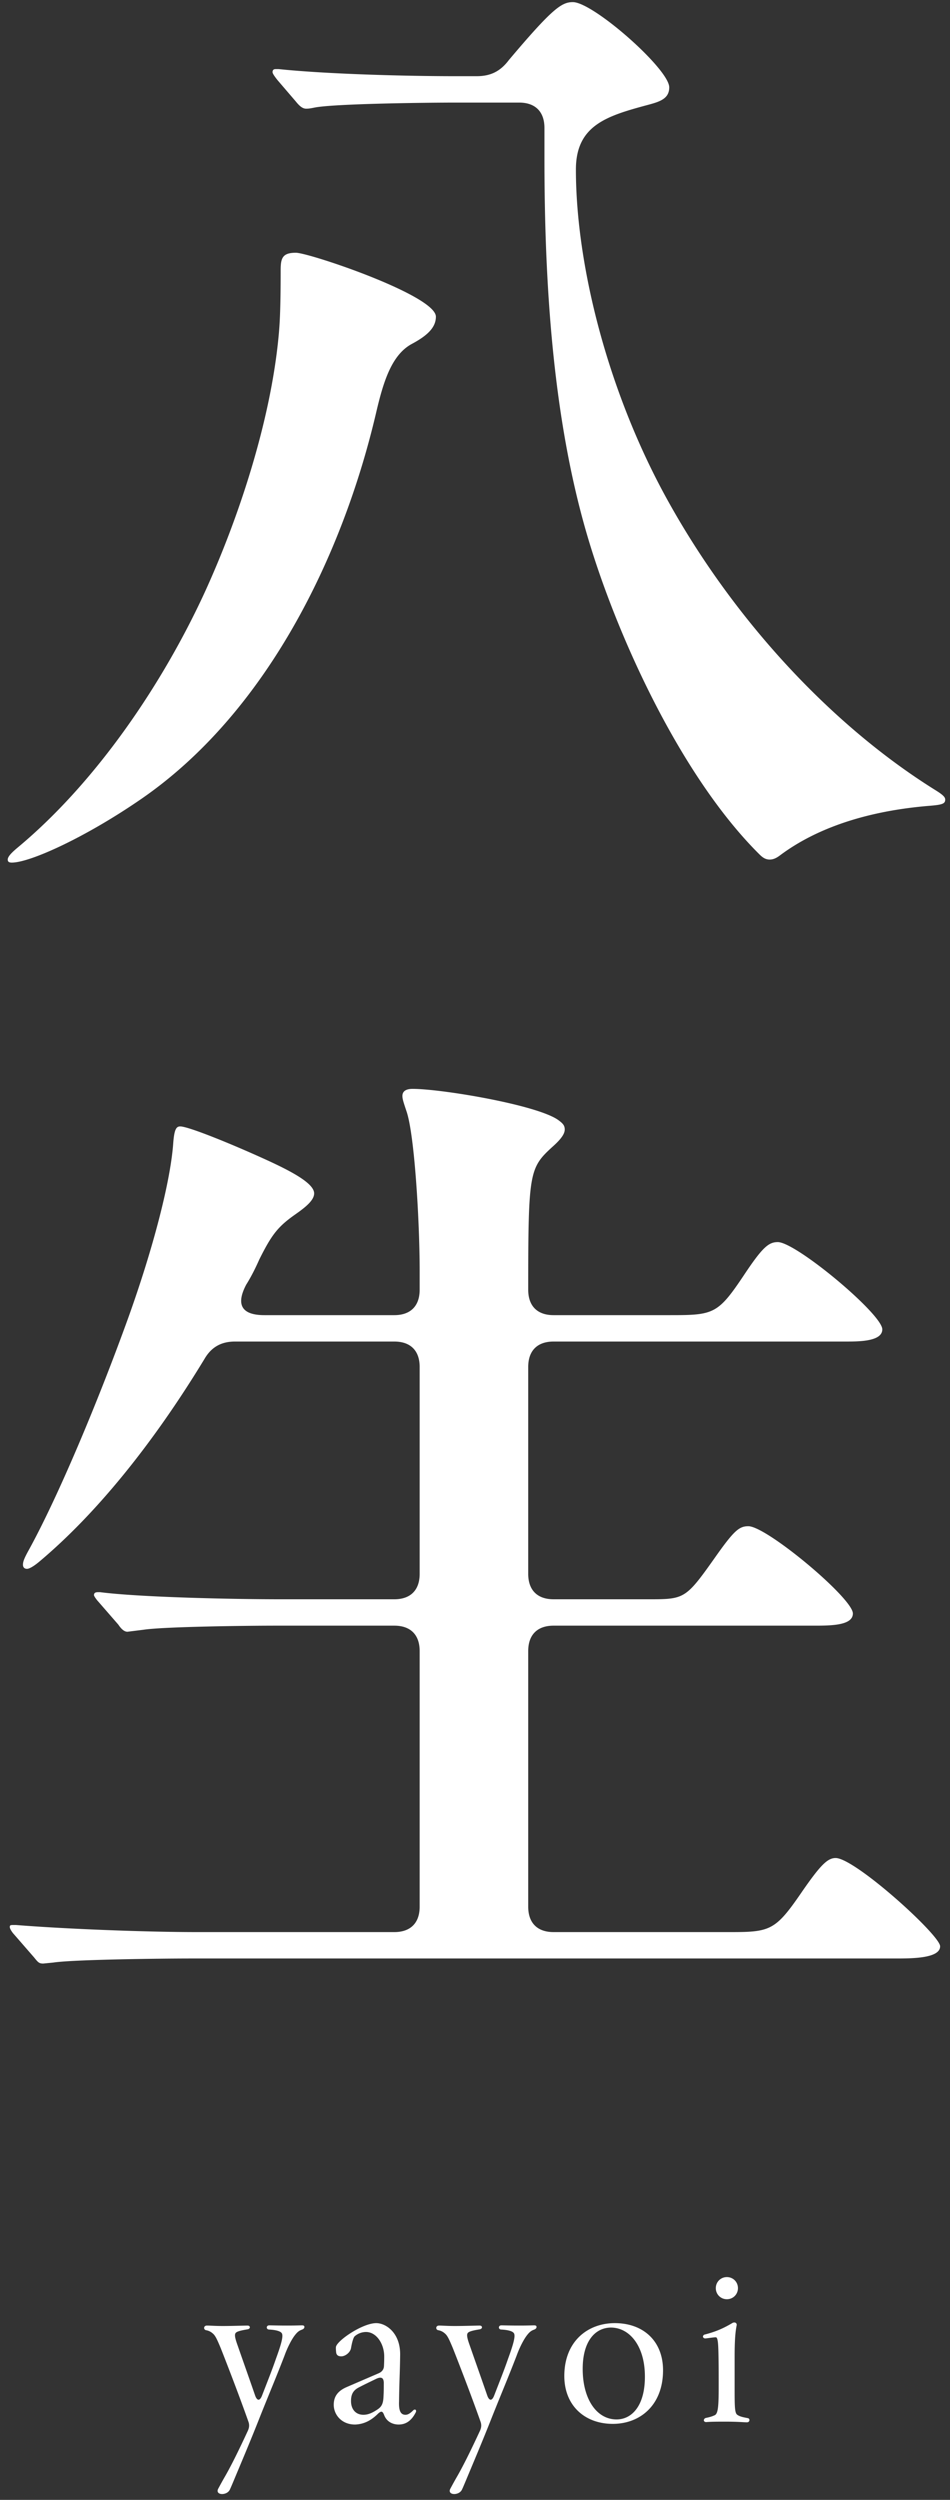 <svg xmlns="http://www.w3.org/2000/svg" width="103" height="271" fill="none"><rect width="100%" height="100%" fill="#333333" stroke="none"/><path fill="#fff" d="m5.79 212.75-1.1.11c-.44 0-.55-.11-.99-.66l-2.2-2.53c-.11-.11-.44-.55-.44-.77s.11-.22.44-.22h.22c5.5.44 14.19.77 19.69.77h21.34c1.76 0 2.75-.99 2.75-2.75v-27.72c0-1.76-.99-2.75-2.75-2.75H29.99c-3.3 0-12.21.11-14.41.44l-1.76.22c-.22 0-.55-.11-.99-.77l-2.2-2.53c-.11-.11-.44-.55-.44-.66 0-.22.11-.33.44-.33h.22c4.29.55 14.19.77 19.69.77h12.21c1.76 0 2.75-.99 2.75-2.75v-22.44c0-1.76-.99-2.75-2.75-2.75H25.48c-1.43 0-2.53.55-3.3 1.87-5.61 9.24-11.77 16.83-17.93 22-.66.55-1.1.77-1.32.77-.33 0-.44-.22-.44-.44 0-.33.11-.66.66-1.65 3.08-5.61 7.37-15.73 10.78-25.19 2.64-7.37 4.51-14.52 4.84-18.7.11-1.65.33-1.98.77-1.98.88 0 5.5 1.87 9.35 3.63 2.64 1.21 5.17 2.53 5.17 3.63 0 .77-.99 1.54-2.09 2.31-1.87 1.32-2.53 2.2-3.85 4.84-.44.99-.88 1.87-1.43 2.75-1.21 2.31-.33 3.3 1.98 3.3h14.08c1.76 0 2.75-.99 2.75-2.75v-2.09c0-5.28-.55-14.74-1.43-17.27-.33-.99-.44-1.32-.44-1.65 0-.55.44-.77 1.1-.77 3.19 0 13.64 1.76 15.84 3.41.44.33.66.55.66.99s-.33.99-1.32 1.87c-2.53 2.31-2.64 2.75-2.64 15.51 0 1.76.99 2.75 2.75 2.75h12.65c4.73 0 5.17-.11 8.03-4.4 1.98-2.97 2.64-3.52 3.63-3.52 1.98 0 11.33 7.81 11.33 9.46 0 1.32-2.53 1.32-3.96 1.32H60.02c-1.76 0-2.75.99-2.75 2.75v22.44c0 1.76.99 2.75 2.75 2.75h10.23c3.96 0 4.07 0 7.26-4.51 2.09-2.97 2.64-3.41 3.63-3.41 1.98 0 11.33 7.81 11.33 9.46 0 1.32-2.42 1.32-4.29 1.32H60.02c-1.76 0-2.75.99-2.75 2.75v27.72c0 1.76.99 2.75 2.75 2.75h19.25c4.29 0 4.84-.22 7.7-4.4 1.98-2.86 2.75-3.63 3.63-3.63 2.09 0 11.33 8.36 11.33 9.57 0 1.32-3.08 1.32-4.84 1.32H20.86c-3.3 0-12.87.11-15.07.44M83.45 93.18c-.55 0-.88-.33-1.21-.66-8.47-8.47-15.4-23.65-18.59-34.54-3.74-12.76-4.62-27.39-4.62-40.81v-3.3c0-1.76-.99-2.75-2.75-2.75h-6.82c-2.86 0-13.31.11-15.4.55-.55.11-.66.11-.88.11-.33 0-.66-.22-1.1-.77L30.1 8.7c-.44-.55-.55-.77-.55-.88q0-.33.33-.33h.33c5.28.55 13.86.77 19.25.77h2.2c1.43 0 2.53-.44 3.52-1.76C59.91.89 60.9.23 62.11.23c2.2 0 10.45 7.26 10.45 9.24 0 1.21-.99 1.54-2.2 1.87-4.51 1.21-7.92 2.2-7.92 7.04 0 10.45 3.52 24.31 10.01 35.97 7.15 12.87 17.71 24.31 29.04 31.35.88.55.99.77.99.99 0 .44-.33.55-1.65.66-6.82.55-12.32 2.42-16.28 5.39-.44.33-.77.44-1.1.44m-82.17.33c-.33 0-.44-.11-.44-.33 0-.33.44-.77 1.1-1.32 8.58-7.15 15.73-17.82 20.24-27.61 3.63-7.92 7.15-18.48 8.03-27.83.11-1.21.22-2.64.22-7.15 0-1.32.22-1.87 1.65-1.87s15.18 4.62 15.18 6.93c0 1.21-.99 2.09-2.64 2.97-2.2 1.21-3.08 4.18-3.85 7.48-3.63 15.51-11.88 32.45-25.41 41.8-6.05 4.18-12.1 6.93-14.08 6.93m77.529 155.738c-.672 0-1.2-.528-1.2-1.2s.528-1.2 1.2-1.2 1.2.528 1.2 1.2-.528 1.2-1.2 1.2m2.184 13.344c-.432 0-.888-.072-2.424-.072-1.416 0-1.68.024-2.016.048-.144 0-.24-.096-.24-.192 0-.12.096-.24.24-.264.36-.072.624-.144.936-.288.36-.168.432-.912.432-3.048 0-1.656 0-2.376-.024-3.6-.024-1.176-.072-1.8-.288-1.8-.264 0-.816.096-1.104.12-.168.024-.288-.096-.288-.192s.072-.216.24-.24c1.2-.312 1.992-.672 2.928-1.224.264-.168.552-.024.48.264-.144.72-.216 1.656-.216 3.432v3.168c0 2.136 0 2.88.288 3.072.264.192.624.264 1.128.36.144.024.192.12.192.216 0 .12-.096.24-.264.24m-14.553.168c-3.072 0-5.256-2.016-5.256-5.184 0-3.768 2.544-5.736 5.472-5.736 3.12 0 5.232 1.968 5.232 5.112 0 3.792-2.496 5.808-5.448 5.808m.408-.48c1.656 0 3.096-1.488 3.072-4.68 0-3.24-1.632-5.28-3.696-5.28-1.704.024-3.072 1.488-3.048 4.56.024 3.24 1.536 5.4 3.672 5.4m-16.74 7.56c-.144.36-.528.528-.864.528s-.6-.192-.432-.552c.144-.264.384-.72.744-1.344.72-1.248 1.608-3.072 2.496-4.992.144-.336.168-.624.048-.96-.984-2.784-2.28-6.144-3-7.968-.432-1.032-.6-1.392-.912-1.632a1.4 1.4 0 0 0-.672-.312.25.25 0 0 1-.216-.24c0-.144.096-.264.312-.264.336 0 .864.048 1.728.048.912 0 2.4-.048 2.664-.048.336 0 .336.36 0 .408-.408.072-.864.144-1.152.288-.24.144-.336.312.072 1.44.576 1.656 1.2 3.408 1.896 5.424.216.624.528.648.768 0 .624-1.608 1.128-2.88 1.488-3.936.552-1.512.84-2.472.648-2.784-.168-.288-.864-.384-1.392-.408-.336-.024-.312-.456.024-.456.216 0 .984.024 1.92.024.96 0 1.416-.024 1.656-.024.168 0 .24.072.24.168 0 .12-.072.216-.24.288-.264.096-.456.192-.744.552-.36.432-.84 1.344-1.176 2.28-.84 2.184-1.536 3.816-2.64 6.576-1.104 2.808-2.112 5.16-2.88 7.008-.192.456-.312.744-.384.888m-11.571-7.008h-.048c-1.464 0-2.304-1.08-2.304-2.136 0-.744.288-1.44 1.392-1.92l3.504-1.512c.36-.168.552-.432.552-.84.024-.432.024-.744.024-1.032-.024-1.344-.864-2.592-1.968-2.592a1.88 1.88 0 0 0-1.248.48c-.168.192-.312.84-.384 1.272-.096.504-.648.888-1.056.888-.288 0-.504-.096-.552-.408-.024-.216-.048-.48-.024-.624.144-.696 2.88-2.568 4.368-2.568 1.056 0 2.616 1.056 2.592 3.432-.024 2.016-.096 2.904-.12 5.04-.048 1.104.216 1.464.696 1.464.24 0 .48-.12.84-.48.144-.144.312-.096.312.072 0 .024 0 .072-.024.12-.504 1.008-1.152 1.344-1.872 1.344-.528 0-1.248-.216-1.56-1.008-.168-.432-.288-.504-.648-.192-.792.792-1.56 1.152-2.472 1.2m.864-1.056c.552 0 1.008-.24 1.488-.552.528-.336.672-.696.696-1.536.024-.408.024-.816.024-1.248.024-.552-.144-.888-.84-.552s-1.296.624-1.896.936c-.624.336-.816.792-.816 1.464 0 .912.528 1.488 1.344 1.488m-14.46 8.064c-.144.36-.528.528-.864.528s-.6-.192-.432-.552c.144-.264.384-.72.744-1.344.72-1.248 1.608-3.072 2.496-4.992.144-.336.168-.624.048-.96-.984-2.784-2.28-6.144-3-7.968-.432-1.032-.6-1.392-.912-1.632a1.4 1.4 0 0 0-.672-.312.25.25 0 0 1-.216-.24c0-.144.096-.264.312-.264.336 0 .864.048 1.728.048.912 0 2.4-.048 2.664-.048.336 0 .336.36 0 .408-.408.072-.864.144-1.152.288-.24.144-.336.312.072 1.44.576 1.656 1.2 3.408 1.896 5.424.216.624.528.648.768 0 .624-1.608 1.128-2.88 1.488-3.936.552-1.512.84-2.472.648-2.784-.168-.288-.864-.384-1.392-.408-.336-.024-.312-.456.024-.456.216 0 .984.024 1.92.024.96 0 1.416-.024 1.656-.024.168 0 .24.072.24.168 0 .12-.072.216-.24.288-.264.096-.456.192-.744.552-.36.432-.84 1.344-1.176 2.28-.84 2.184-1.536 3.816-2.64 6.576-1.104 2.808-2.112 5.16-2.88 7.008-.192.456-.312.744-.384.888"/></svg>